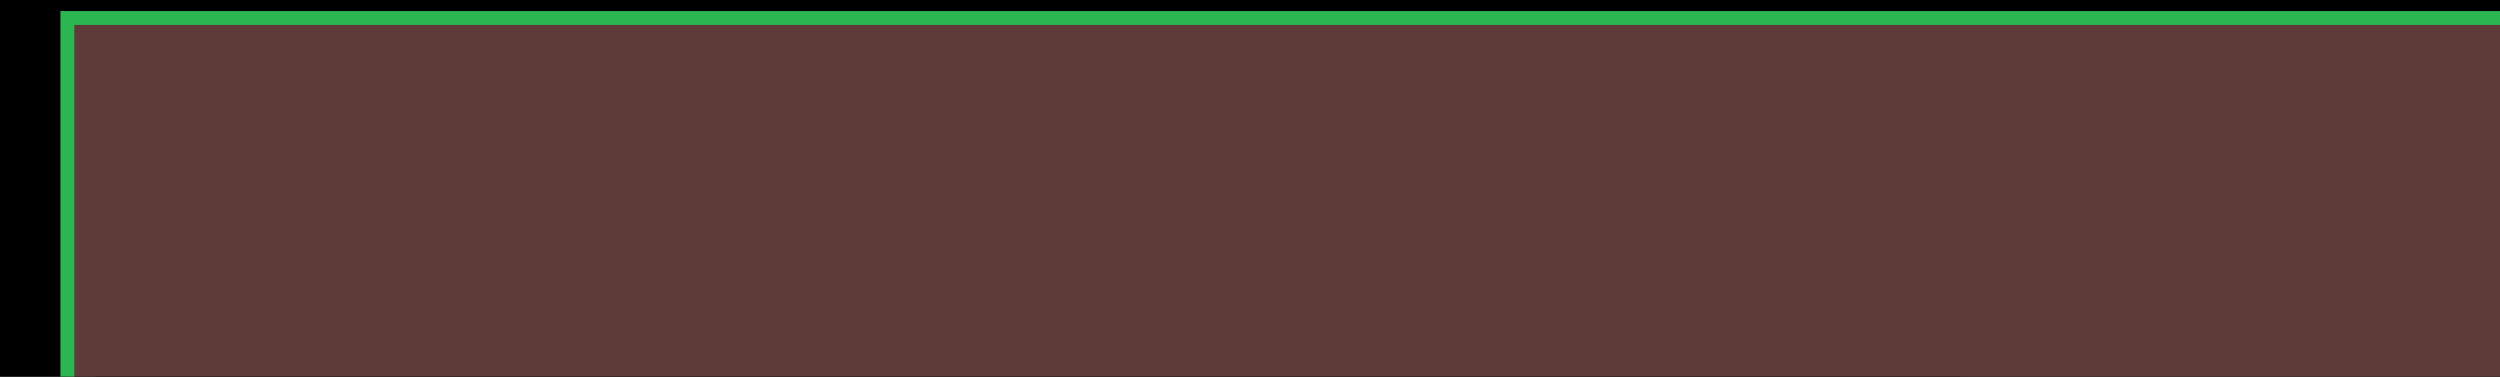 <?xml version="1.0" encoding="UTF-8" standalone="no"?>
<!-- Created with Inkscape (http://www.inkscape.org/) -->
<svg xmlns:rdf="http://www.w3.org/1999/02/22-rdf-syntax-ns#" xmlns="http://www.w3.org/2000/svg" version="1.1" xmlns:cc="http://creativecommons.org/ns#" xmlns:dc="http://purl.org/dc/elements/1.1/" viewBox="0 0 701 105.6">

 <g transform="translate(121.071,-341.015)">
  <rect style="enable-background:accumulate;color:#000000;" stroke-dasharray="none" fill-rule="evenodd" height="102.9" width="698.3" stroke="#000" stroke-miterlimit="4" y="342.4" x="-119.7" stroke-width="2.694" fill="#120504"/>
  <flowRoot style="letter-spacing:0px;word-spacing:0px;" font-weight="normal" xml:space="preserve" font-size="28px" line-height="125%" font-style="normal" font-family="Bitstream Vera Sans" fill="#000000"><flowRegion><rect y="435.2" width="522.9" x="-94.29" height="51.43"/></flowRegion><flowPara/></flowRoot>
  <flowRoot style="letter-spacing:0px;word-spacing:0px;" font-weight="normal" xml:space="preserve" font-size="28px" line-height="125%" font-style="normal" font-family="Bitstream Vera Sans" fill="#000000"><flowRegion><rect y="28.08" width="862.9" x="-228.6" height="698.6"/></flowRegion><flowPara/></flowRoot>
  <flowRoot style="letter-spacing:0px;word-spacing:0px;" font-family="TarzanaWide" font-weight="bold" xml:space="preserve" font-size="28px" transform="matrix(3.542,0,0,3.542,-1701.046,-1377.471)" stroke="#2ab650" font-stretch="normal" stroke-miterlimit="4" line-height="125%" font-variant="normal" font-style="normal" stroke-dasharray="none" stroke-width="1.1" fill="#5e3a38"><flowRegion><rect stroke-dasharray="none" height="131.4" width="194.3" stroke="#2ab650" stroke-miterlimit="4" y="486.6" x="451.4" stroke-width="1.1" fill="#5e3a38"/></flowRegion><flowPara><flowSpan style="letter-spacing:0.003px;" font-family="TarzanaWide" font-weight="bold" font-style="normal" stroke="#2ab650" font-stretch="normal" stroke-miterlimit="4" font-variant="normal" stroke-dasharray="none" stroke-width="1.1" fill="#5e3a38"><flowSpan style="letter-spacing:0.003px;" font-family="TarzanaWide" font-weight="bold" font-style="normal" stroke="#2ab650" font-stretch="normal" stroke-miterlimit="4" font-variant="normal" stroke-dasharray="none" stroke-width="1.1" fill="#5e3a38"><flowSpan style="letter-spacing:0.004px;" font-family="TarzanaWide" font-weight="bold" font-style="normal" stroke="#2ab650" font-stretch="normal" stroke-miterlimit="4" font-variant="normal" stroke-dasharray="none" stroke-width="1.1" fill="#5e3a38"><flowSpan style="letter-spacing:0.004px;" font-family="TarzanaWide" font-weight="bold" font-style="normal" stroke="#2ab650" font-stretch="normal" stroke-miterlimit="4" font-variant="normal" stroke-dasharray="none" stroke-width="1.1" fill="#5e3a38"><flowSpan style="letter-spacing:0.004px;" font-family="TarzanaWide" font-weight="bold" font-style="normal" stroke="#2ab650" font-stretch="normal" stroke-miterlimit="4" font-variant="normal" stroke-dasharray="none" stroke-width="1.1" fill="#5e3a38"><flowSpan style="letter-spacing:0.004px;" font-family="TarzanaWide" font-weight="bold" font-style="normal" stroke="#2ab650" font-stretch="normal" stroke-miterlimit="4" font-variant="normal" stroke-dasharray="none" stroke-width="1.1" fill="#5e3a38"><flowSpan style="letter-spacing:0.004px;" font-family="TarzanaWide" font-weight="bold" font-style="normal" stroke="#2ab650" font-stretch="normal" stroke-miterlimit="4" font-variant="normal" stroke-dasharray="none" stroke-width="1.1" fill="#5e3a38"><flowSpan style="letter-spacing:0.004px;" font-family="TarzanaWide" font-weight="bold" font-style="normal" stroke="#2ab650" font-stretch="normal" stroke-miterlimit="4" font-variant="normal" stroke-dasharray="none" stroke-width="1.1" fill="#5e3a38"><flowSpan style="letter-spacing:0.03px;" font-family="TarzanaWide" font-weight="bold" font-style="normal" stroke="#2ab650" font-stretch="normal" stroke-miterlimit="4" font-variant="normal" stroke-dasharray="none" stroke-width="1.1" fill="#5e3a38"><flowSpan style="letter-spacing:0.037px;" font-family="TarzanaWide" font-weight="bold" font-style="normal" stroke="#2ab650" font-stretch="normal" stroke-miterlimit="4" font-variant="normal" stroke-dasharray="none" stroke-width="1.1" fill="#5e3a38"><flowSpan style="letter-spacing:0.039px;" font-family="TarzanaWide" font-weight="bold" font-style="normal" stroke="#2ab650" font-stretch="normal" stroke-miterlimit="4" font-variant="normal" stroke-dasharray="none" stroke-width="1.1" fill="#5e3a38"><flowSpan style="letter-spacing:0.04px;" font-family="TarzanaWide" font-weight="bold" font-style="normal" stroke="#2ab650" font-stretch="normal" stroke-miterlimit="4" font-variant="normal" stroke-dasharray="none" stroke-width="1.1" fill="#5e3a38"><flowSpan style="letter-spacing:0.04px;" font-family="TarzanaWide" font-weight="bold" font-style="normal" stroke="#2ab650" font-stretch="normal" stroke-miterlimit="4" font-variant="normal" stroke-dasharray="none" stroke-width="1.1" fill="#5e3a38"><flowSpan style="letter-spacing:0.04px;" font-family="TarzanaWide" font-weight="bold" font-style="normal" stroke="#2ab650" font-stretch="normal" stroke-miterlimit="4" font-variant="normal" stroke-dasharray="none" stroke-width="1.1" fill="#5e3a38"><flowSpan style="letter-spacing:0.04px;" font-family="TarzanaWide" font-weight="bold" font-style="normal" stroke="#2ab650" font-stretch="normal" stroke-miterlimit="4" font-variant="normal" stroke-dasharray="none" stroke-width="1.1" fill="#5e3a38"><flowSpan style="letter-spacing:0.04px;" font-family="TarzanaWide" font-weight="bold" font-style="normal" stroke="#2ab650" font-stretch="normal" stroke-miterlimit="4" font-variant="normal" stroke-dasharray="none" stroke-width="1.1" fill="#5e3a38"><flowSpan style="letter-spacing:0.04px;" font-family="TarzanaWide" font-weight="bold" font-style="normal" stroke="#2ab650" font-stretch="normal" stroke-miterlimit="4" font-variant="normal" stroke-dasharray="none" stroke-width="1.1" fill="#5e3a38"><flowSpan style="letter-spacing:0.04px;" font-family="TarzanaWide" font-weight="bold" font-style="normal" stroke="#2ab650" font-stretch="normal" stroke-miterlimit="4" font-variant="normal" stroke-dasharray="none" stroke-width="1.1" fill="#5e3a38"><flowSpan style="letter-spacing:0.04px;" font-family="TarzanaWide" font-weight="bold" font-style="normal" stroke="#2ab650" font-stretch="normal" stroke-miterlimit="4" font-variant="normal" stroke-dasharray="none" stroke-width="1.1" fill="#5e3a38"><flowSpan style="letter-spacing:0.04px;" font-family="TarzanaWide" font-weight="bold" font-style="normal" stroke="#2ab650" font-stretch="normal" stroke-miterlimit="4" font-variant="normal" stroke-dasharray="none" stroke-width="1.1" fill="#5e3a38"><flowSpan style="letter-spacing:1.061px;" font-family="TarzanaWide" font-weight="bold" font-style="normal" stroke="#2ab650" font-stretch="normal" stroke-miterlimit="4" font-variant="normal" stroke-dasharray="none" stroke-width="1.1" fill="#5e3a38"><flowSpan font-family="TarzanaWide" font-weight="bold" font-style="normal" stroke="#2ab650" font-stretch="normal" stroke-miterlimit="4" font-variant="normal" stroke-dasharray="none" stroke-width="1.1" fill="#5e3a38"><flowSpan font-family="TarzanaWide" font-weight="bold" font-style="normal" stroke="#2ab650" font-stretch="normal" stroke-miterlimit="4" font-variant="normal" stroke-dasharray="none" stroke-width="1.1" fill="#5e3a38"><flowSpan font-family="TarzanaWide" font-weight="bold" font-style="normal" stroke="#2ab650" font-stretch="normal" stroke-miterlimit="4" font-variant="normal" stroke-dasharray="none" stroke-width="1.1" fill="#5e3a38"><flowSpan font-family="TarzanaWide" font-weight="bold" font-style="normal" stroke="#2ab650" font-stretch="normal" stroke-miterlimit="4" font-variant="normal" stroke-dasharray="none" stroke-width="1.1" fill="#5e3a38"><flowSpan font-family="TarzanaWide" font-weight="bold" font-style="normal" stroke="#2ab650" font-stretch="normal" stroke-miterlimit="4" font-variant="normal" stroke-dasharray="none" stroke-width="1.1" fill="#5e3a38"><flowSpan font-family="TarzanaWide" font-weight="bold" font-style="normal" stroke="#2ab650" font-stretch="normal" stroke-miterlimit="4" font-variant="normal" stroke-dasharray="none" stroke-width="1.1" fill="#5e3a38"><flowSpan font-family="Arial" font-weight="bold" font-style="normal" stroke="#2ab650" font-stretch="normal" stroke-miterlimit="4" font-variant="normal" stroke-dasharray="none" stroke-width="1.1" fill="#5e3a38">TWIN PEAKS </flowSpan></flowSpan></flowSpan></flowSpan></flowSpan></flowSpan></flowSpan></flowSpan></flowSpan></flowSpan></flowSpan></flowSpan></flowSpan></flowSpan></flowSpan></flowSpan></flowSpan></flowSpan></flowSpan></flowSpan></flowSpan></flowSpan></flowSpan></flowSpan></flowSpan></flowSpan></flowSpan></flowSpan></flowPara></flowRoot>
 </g>
</svg>
